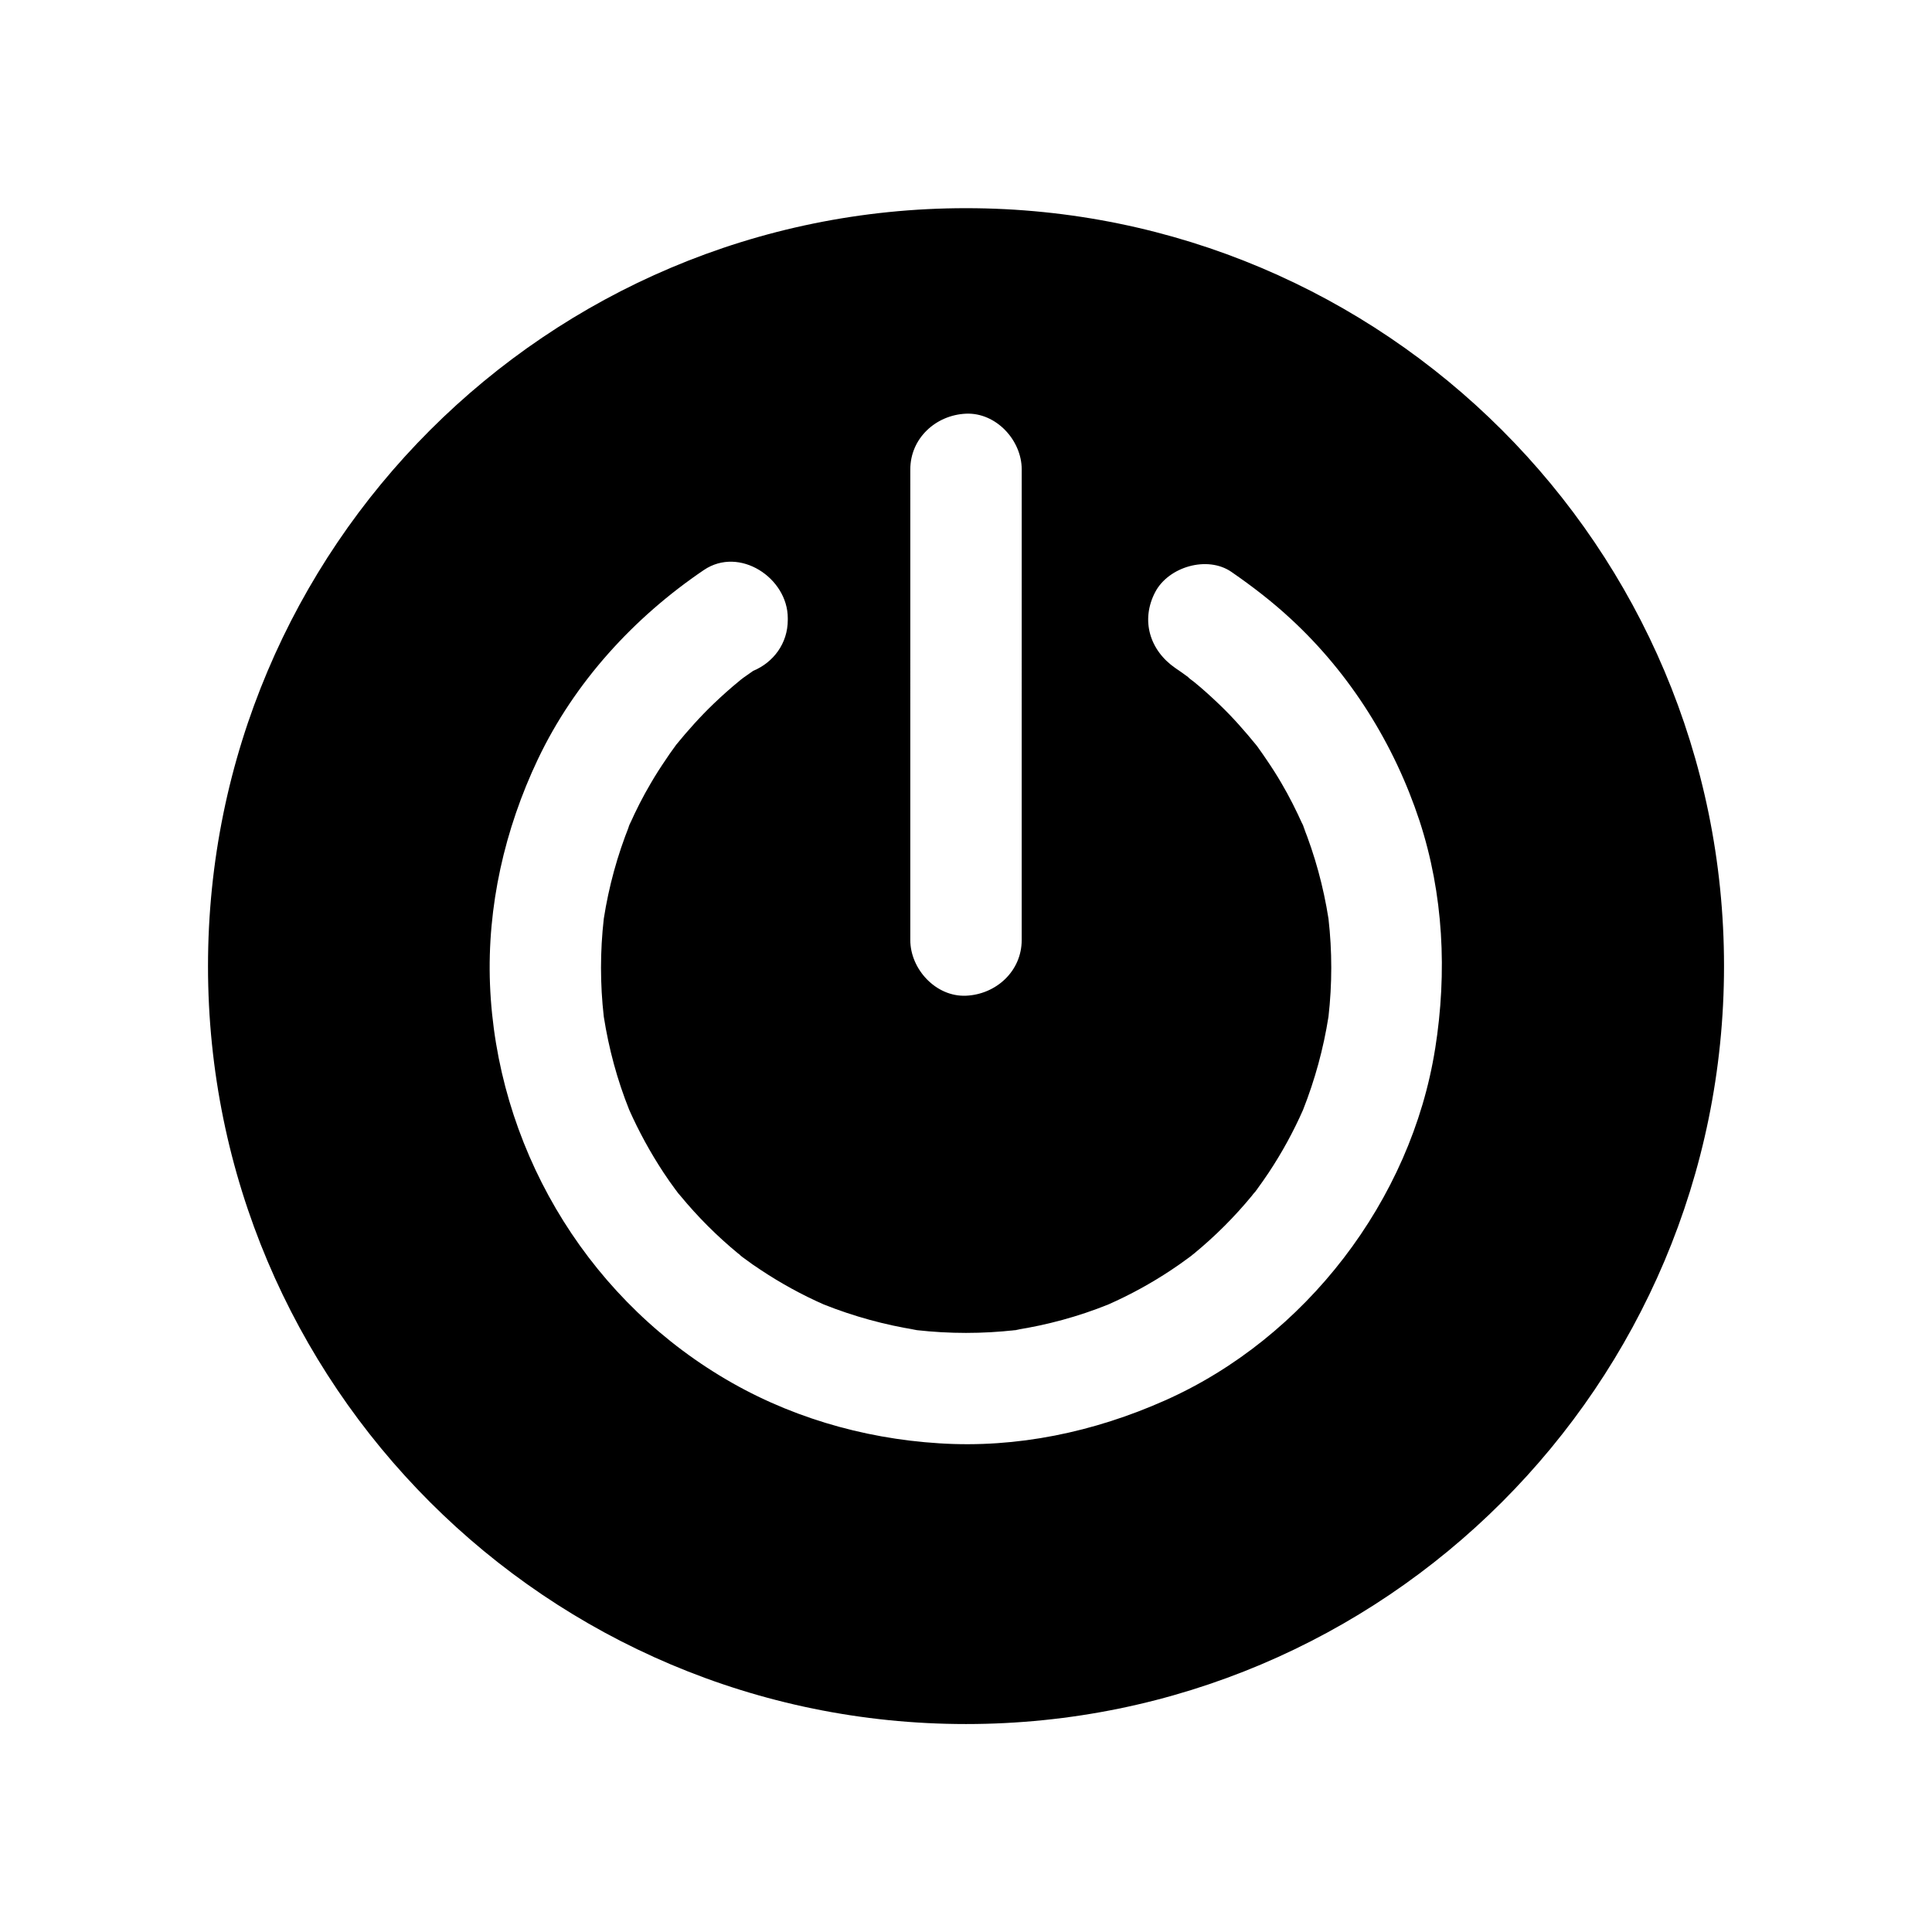 <?xml version="1.0" encoding="UTF-8"?>
<!-- Uploaded to: ICON Repo, www.iconrepo.com, Generator: ICON Repo Mixer Tools -->
<svg fill="#000000" width="800px" height="800px" version="1.1" viewBox="144 144 512 512" xmlns="http://www.w3.org/2000/svg">
 <path d="m476.41 459.93c0.195-0.246 0.395-0.441 0.492-0.641-0.195 0.246-0.344 0.441-0.492 0.641zm-76.406-260.76c-110.95 0-200.88 89.938-200.88 200.88-0.004 110.95 89.934 200.84 200.88 200.84 110.95 0 200.88-89.938 200.88-200.88 0-110.95-89.938-200.84-200.88-200.84zm-14.762 69.223c0-8.266 6.789-14.414 14.762-14.762 7.969-0.344 14.762 7.035 14.762 14.762l-0.004 124.72c0 8.266-6.789 14.414-14.762 14.762-7.969 0.344-14.762-7.035-14.762-14.762zm139.09 153.5c-6.348 40.195-34.391 76.703-71.586 93.234-18.793 8.363-39.211 12.695-59.828 11.367-20.516-1.277-40.641-7.231-58.203-17.957-36.262-22.043-59.188-61.402-60.863-103.71-0.789-20.613 3.887-41.082 12.695-59.629 9.691-20.367 25.387-37.539 43.984-50.137 9.445-6.394 22.238 2.117 22.238 12.742v0.492c0 6.25-3.836 11.266-9.152 13.48-0.836 0.59-1.625 1.133-2.461 1.723-0.441 0.344-0.934 0.688-1.379 1.031 0.395-0.297 0.688-0.492 0.934-0.688-0.246 0.195-0.543 0.395-0.688 0.543-2.363 1.918-4.676 3.984-6.887 6.102-3.543 3.394-6.84 7.086-9.938 10.875-0.246 0.344-0.492 0.688-0.738 1.031-0.688 0.934-1.379 1.918-2.016 2.902-1.379 2.016-2.707 4.082-3.938 6.199-2.117 3.59-4.035 7.332-5.707 11.168 0.246-0.59 0.441-1.133 0.688-1.723-0.492 1.18-0.984 2.363-1.477 3.543 0.246-0.59 0.492-1.18 0.789-1.77-3.199 7.969-5.461 16.234-6.789 24.746-0.984 8.66-0.984 17.367 0 25.977 1.328 8.461 3.543 16.727 6.742 24.699 2.559 5.758 5.609 11.316 9.102 16.629 1.031 1.574 2.117 3.102 3.246 4.625 0.195 0.246 0.395 0.492 0.543 0.738 0.195 0.246 0.441 0.492 0.641 0.738 2.312 2.805 4.723 5.461 7.281 8.02s5.215 4.969 8.02 7.281c0.148 0.098 0.246 0.195 0.395 0.297l0.051 0.051c0.051 0.051 0.051 0.051 0.098 0.098l0.098 0.098c0.098 0.098 0.195 0.148 0.297 0.246 0.098 0.051 0.148 0.098 0.246 0.195 0.051 0.051 0.148 0.098 0.195 0.148 0.051 0 0.051 0.051 0.098 0.051 0.246 0.195 0.492 0.395 0.738 0.59-0.195-0.148-0.395-0.297-0.543-0.441 1.426 1.082 2.902 2.117 4.43 3.102 5.266 3.492 10.824 6.543 16.629 9.102 7.922 3.148 16.137 5.41 24.551 6.742-0.688-0.098-1.379-0.148-2.066-0.246 1.328 0.195 2.609 0.344 3.938 0.543-0.59-0.098-1.23-0.148-1.82-0.246 8.707 0.984 17.465 0.984 26.176 0-0.59 0.098-1.23 0.195-1.82 0.246 1.277-0.148 2.609-0.344 3.938-0.543-0.688 0.098-1.379 0.195-2.066 0.246 8.414-1.328 16.629-3.543 24.551-6.742 5.805-2.559 11.367-5.609 16.629-9.102 1.574-1.031 3.102-2.117 4.625-3.246 0.246-0.195 0.492-0.344 0.738-0.543 0.246-0.195 0.492-0.441 0.789-0.641 2.805-2.312 5.461-4.723 8.02-7.281 2.559-2.559 4.969-5.215 7.281-8.02 0.098-0.148 0.195-0.246 0.297-0.395l0.051-0.051c0.051-0.051 0.051-0.098 0.098-0.098 0-0.051 0.051-0.051 0.051-0.098 0.051-0.051 0.098-0.148 0.195-0.195 0.195-0.246 0.395-0.441 0.492-0.641 0-0.051 0.051-0.051 0.051-0.051 0.051-0.051 0.098-0.098 0.098-0.148 1.082-1.477 2.117-2.953 3.102-4.43 3.492-5.266 6.543-10.824 9.102-16.629 3.148-7.969 5.41-16.234 6.742-24.699 0.984-8.66 0.984-17.367 0-25.977-1.328-8.461-3.59-16.777-6.789-24.746 0.246 0.59 0.543 1.18 0.789 1.77-0.492-1.18-0.984-2.363-1.477-3.543 0.246 0.59 0.492 1.133 0.688 1.723-1.723-3.836-3.59-7.578-5.707-11.168-1.23-2.117-2.559-4.184-3.938-6.199-0.641-0.984-1.328-1.918-2.016-2.902-0.246-0.344-0.441-0.641-0.688-0.934-3.051-3.738-6.199-7.332-9.691-10.676-2.215-2.117-4.477-4.184-6.84-6.102-0.492-0.395-1.133-0.789-1.574-1.277-1.082-0.789-2.215-1.625-3.344-2.363-6.789-4.676-9.25-12.695-5.312-20.172 3.543-6.691 13.824-9.691 20.172-5.312 5.559 3.836 10.922 7.969 15.844 12.547 15.695 14.516 27.305 33.113 33.996 53.383 6.379 19.477 7.359 40.191 4.164 60.41z"/>
</svg>